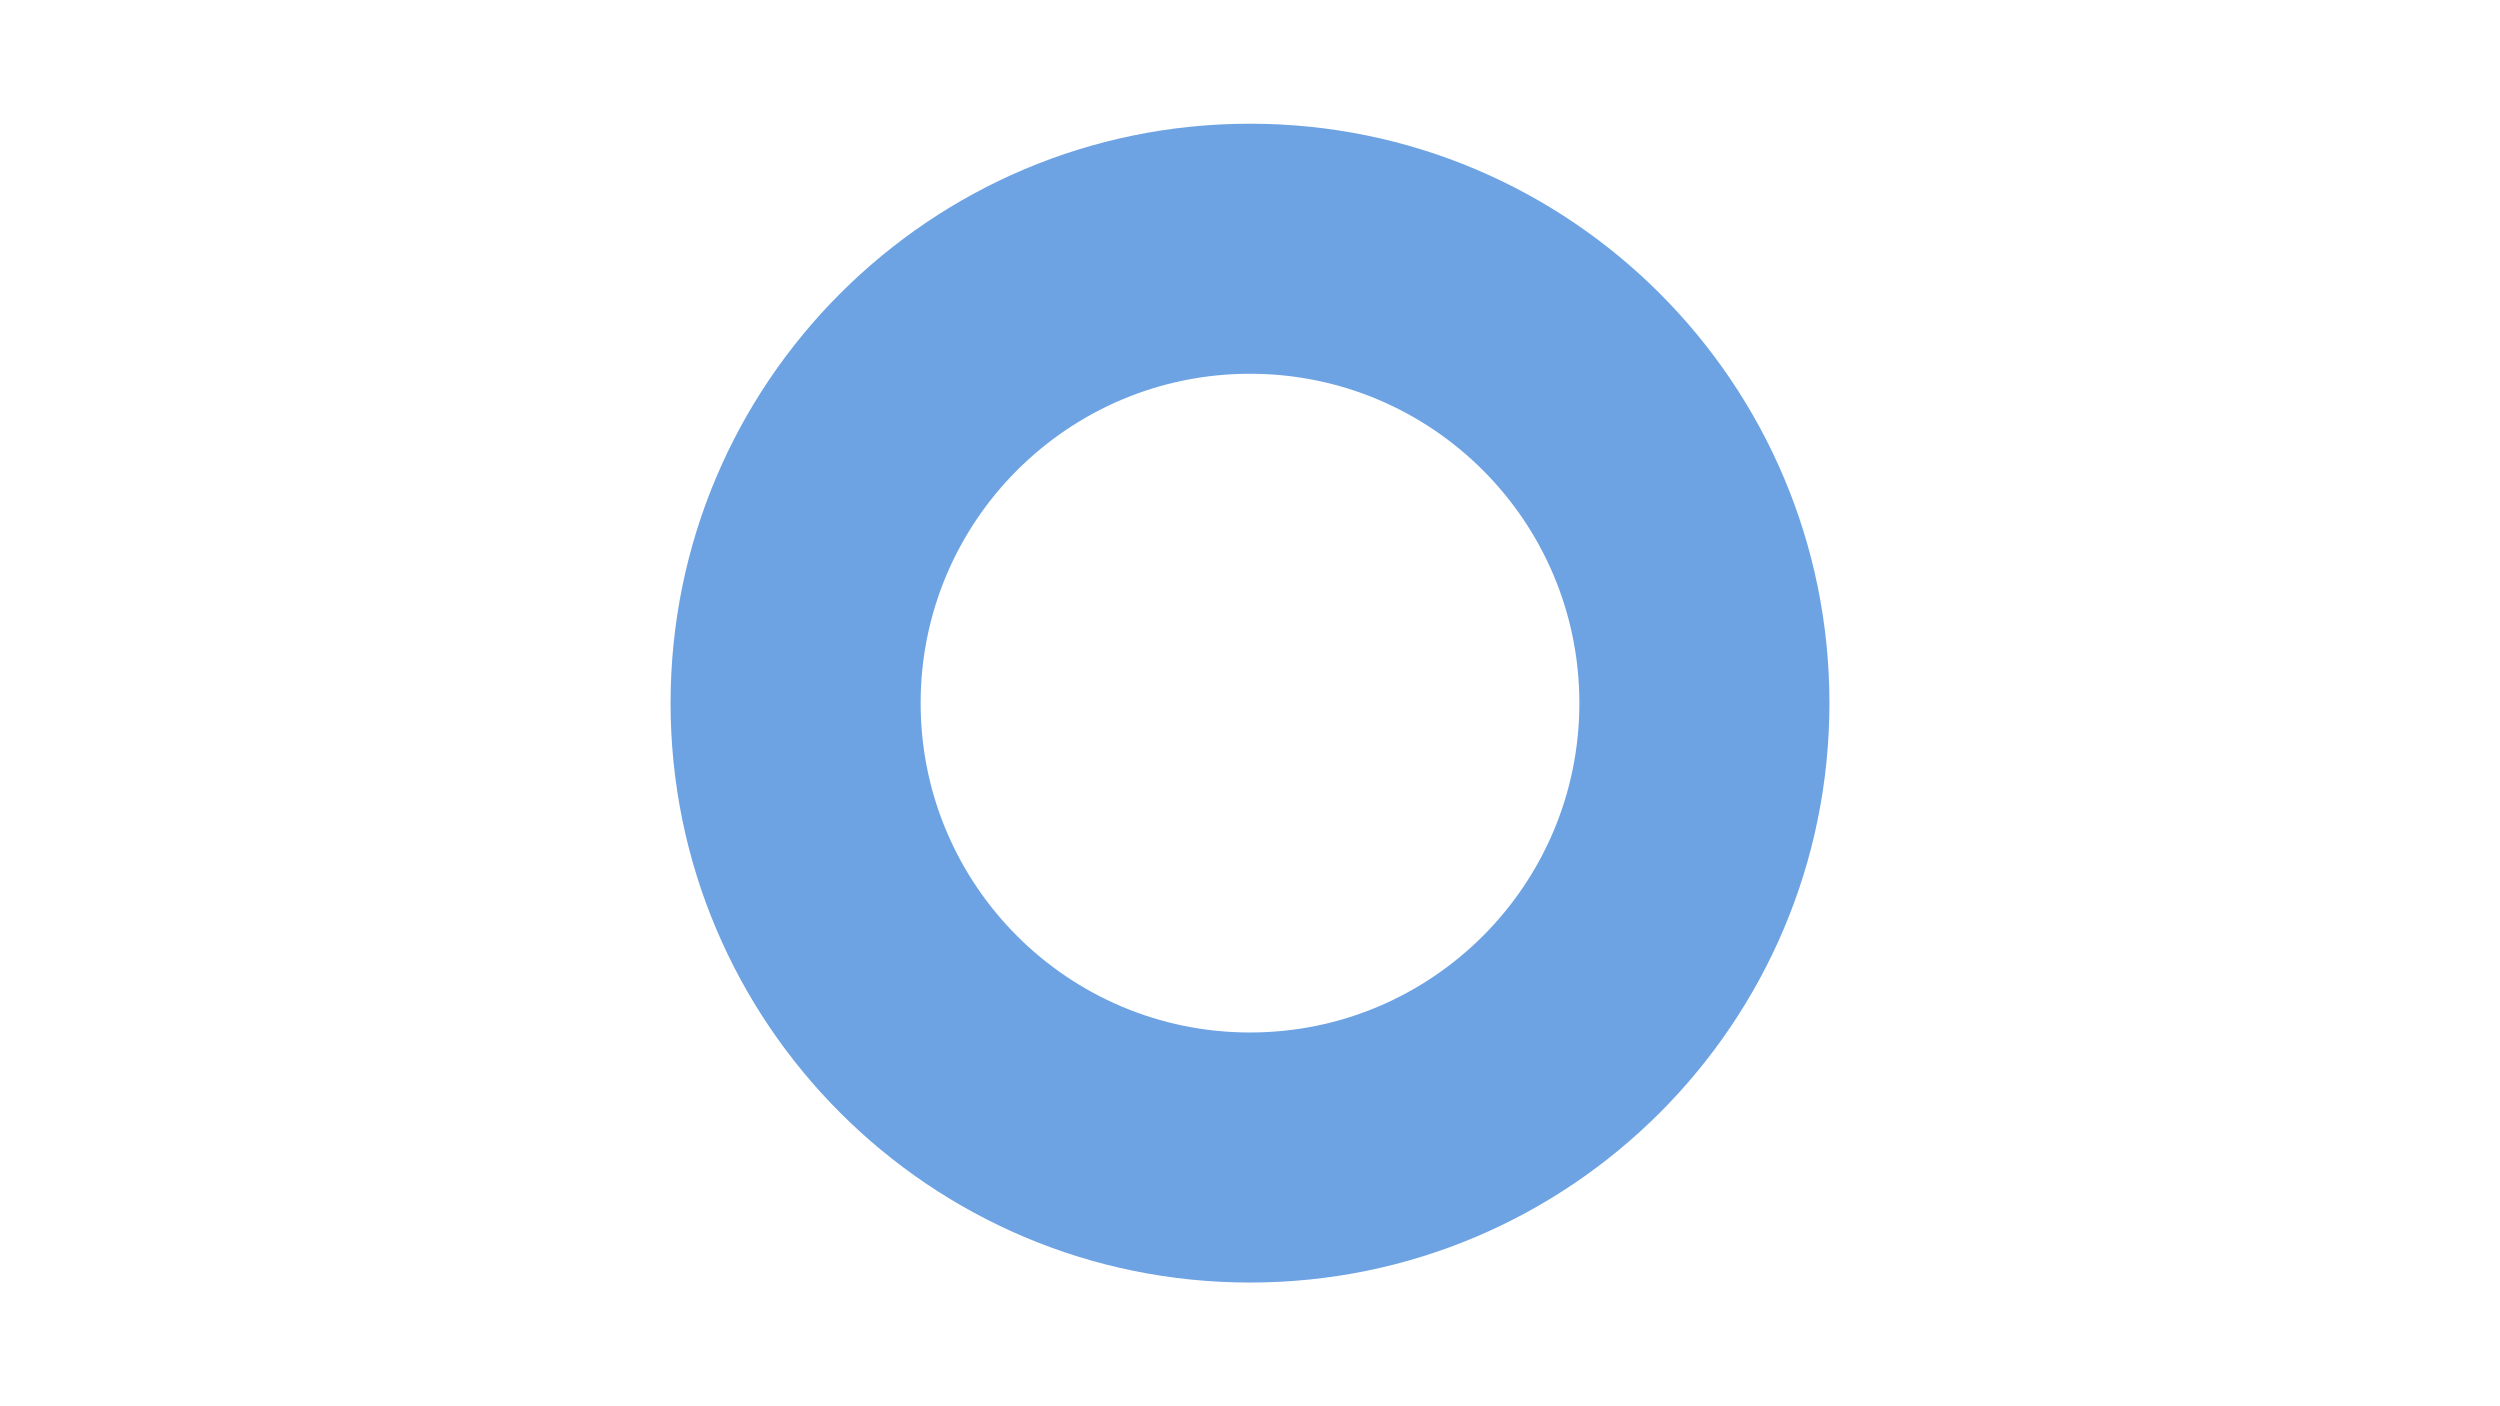 <?xml version="1.0" encoding="UTF-8"?>
<svg id="Ebene_1" xmlns="http://www.w3.org/2000/svg" viewBox="0 0 1920 1080">
  <defs>
    <style>
      .cls-1 {
        fill: #6da3e3;
      }
    </style>
  </defs>
  <path class="cls-1" d="M960,95c-245.77,0-445,199.23-445,445s199.23,445,445,445,445-199.23,445-445-199.23-445-445-445ZM960,792.95c-139.7,0-252.95-113.25-252.95-252.95s113.25-252.95,252.95-252.95,252.95,113.25,252.95,252.95-113.25,252.95-252.95,252.95Z"/>
</svg>